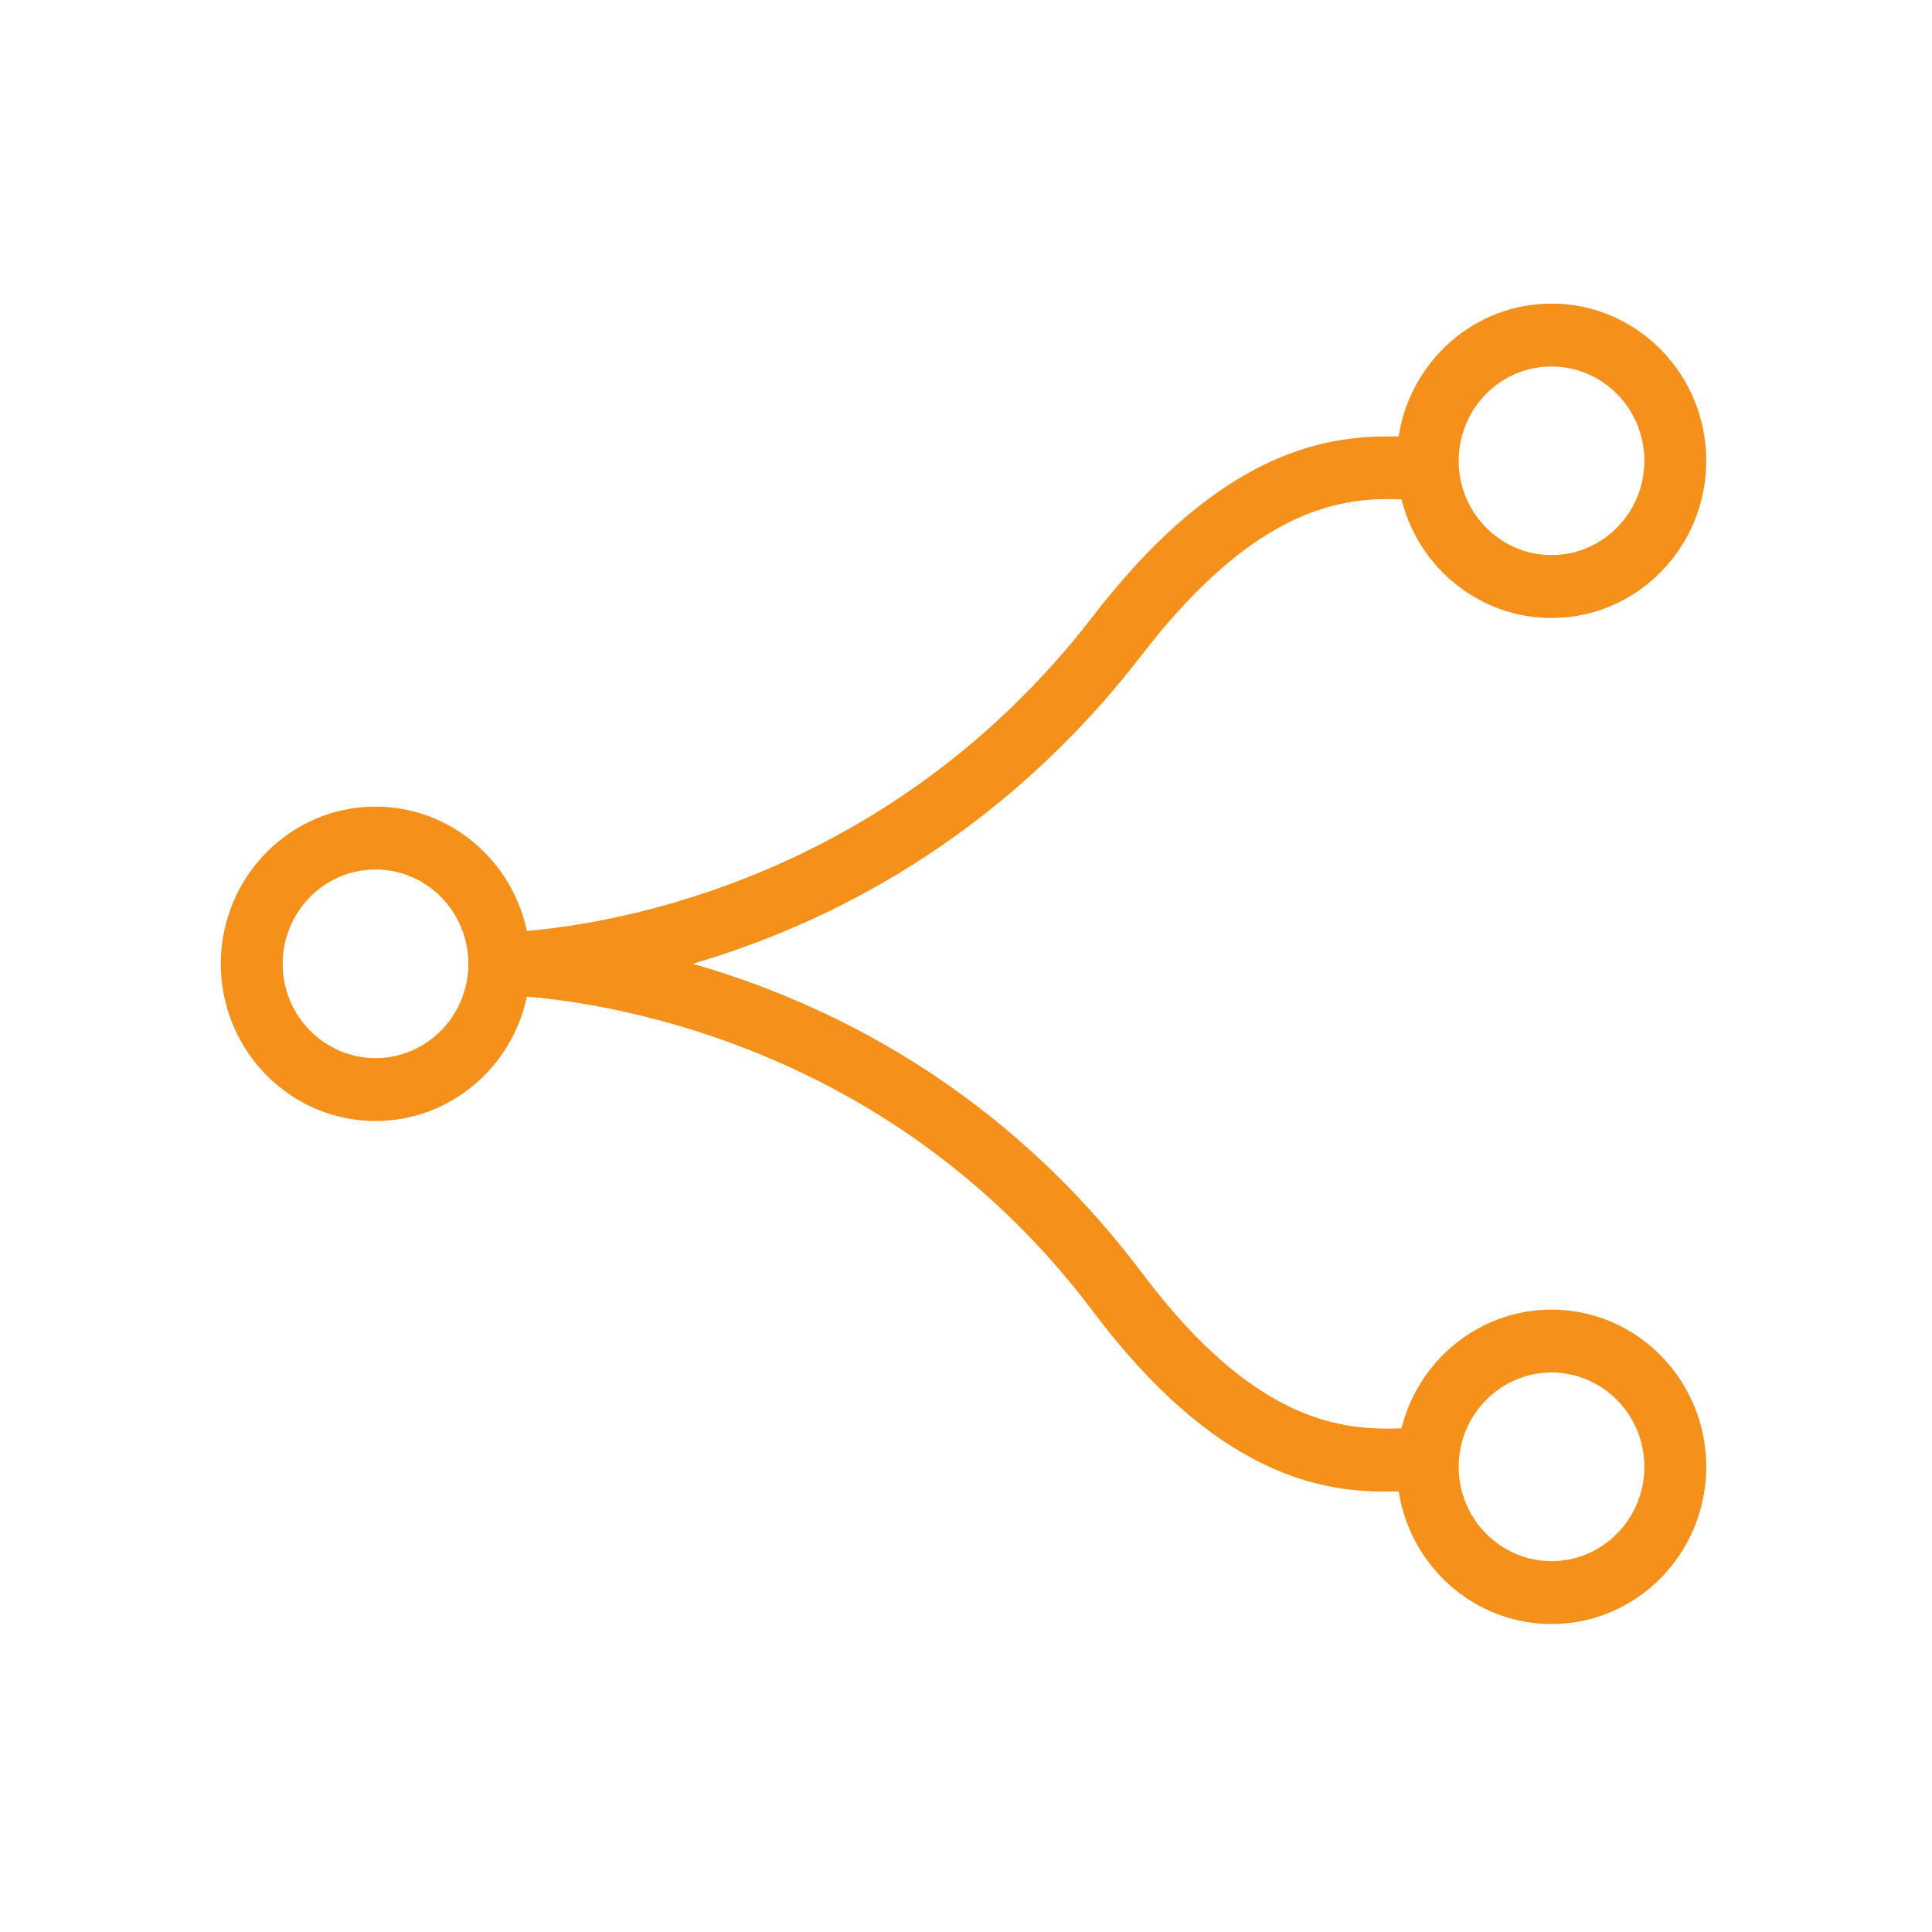 <?xml version="1.0" encoding="UTF-8"?>
<svg width="70px" height="70px" viewBox="0 0 70 70" version="1.1" xmlns="http://www.w3.org/2000/svg" xmlns:xlink="http://www.w3.org/1999/xlink">
    <!-- Generator: Sketch 51.3 (57544) - http://www.bohemiancoding.com/sketch -->
    <title>Artboard</title>
    <desc>Created with Sketch.</desc>
    <defs></defs>
    <g id="Artboard" stroke="none" stroke-width="1" fill="none" fill-rule="evenodd">
        <g id="Group">
            <rect id="Rectangle-7" x="0" y="0" width="70" height="70"></rect>
            <g id="Group-3" transform="translate(8, 11)" fill="#F5901B">
                <path d="M5.606,27.338 C3.752,27.338 2.242,25.805 2.242,23.92 C2.242,22.036 3.752,20.503 5.606,20.503 C7.461,20.503 8.97,22.036 8.97,23.92 C8.97,25.805 7.461,27.338 5.606,27.338 Z M48.215,45.563 C46.36,45.563 44.851,44.03 44.851,42.146 C44.851,40.261 46.36,38.728 48.215,38.728 C50.07,38.728 51.579,40.261 51.579,42.146 C51.579,44.03 50.07,45.563 48.215,45.563 Z M48.215,2.278 C50.07,2.278 51.579,3.811 51.579,5.695 C51.579,7.58 50.07,9.112 48.215,9.112 C46.36,9.112 44.851,7.58 44.851,5.695 C44.851,3.811 46.36,2.278 48.215,2.278 Z M48.215,36.45 C45.596,36.45 43.392,38.283 42.779,40.752 C40.743,40.817 37.543,40.665 33.391,35.14 C28.281,28.342 21.894,25.292 17.095,23.919 C21.842,22.536 28.168,19.477 33.382,12.714 C37.599,7.242 40.769,7.019 42.779,7.092 C43.393,9.56 45.597,11.391 48.215,11.391 C51.307,11.391 53.821,8.837 53.821,5.695 C53.821,2.554 51.307,-0 48.215,-0 C45.418,-0 43.094,2.09 42.676,4.814 C40.321,4.768 36.404,5.1 31.617,11.308 C24.243,20.875 14.234,22.465 11.088,22.729 C10.548,20.158 8.296,18.225 5.606,18.225 C2.514,18.225 7.71428571e-05,20.779 7.71428571e-05,23.92 C7.71428571e-05,27.062 2.514,29.616 5.606,29.616 C8.297,29.616 10.549,27.682 11.089,25.111 C14.264,25.371 24.413,26.95 31.608,36.524 C36.025,42.399 39.79,43.044 42.199,43.044 C42.365,43.044 42.524,43.041 42.677,43.036 C43.099,45.756 45.421,47.841 48.215,47.841 C51.307,47.841 53.821,45.287 53.821,42.146 C53.821,39.004 51.307,36.45 48.215,36.45" id="Fill-1"></path>
            </g>
        </g>
    </g>
</svg>
